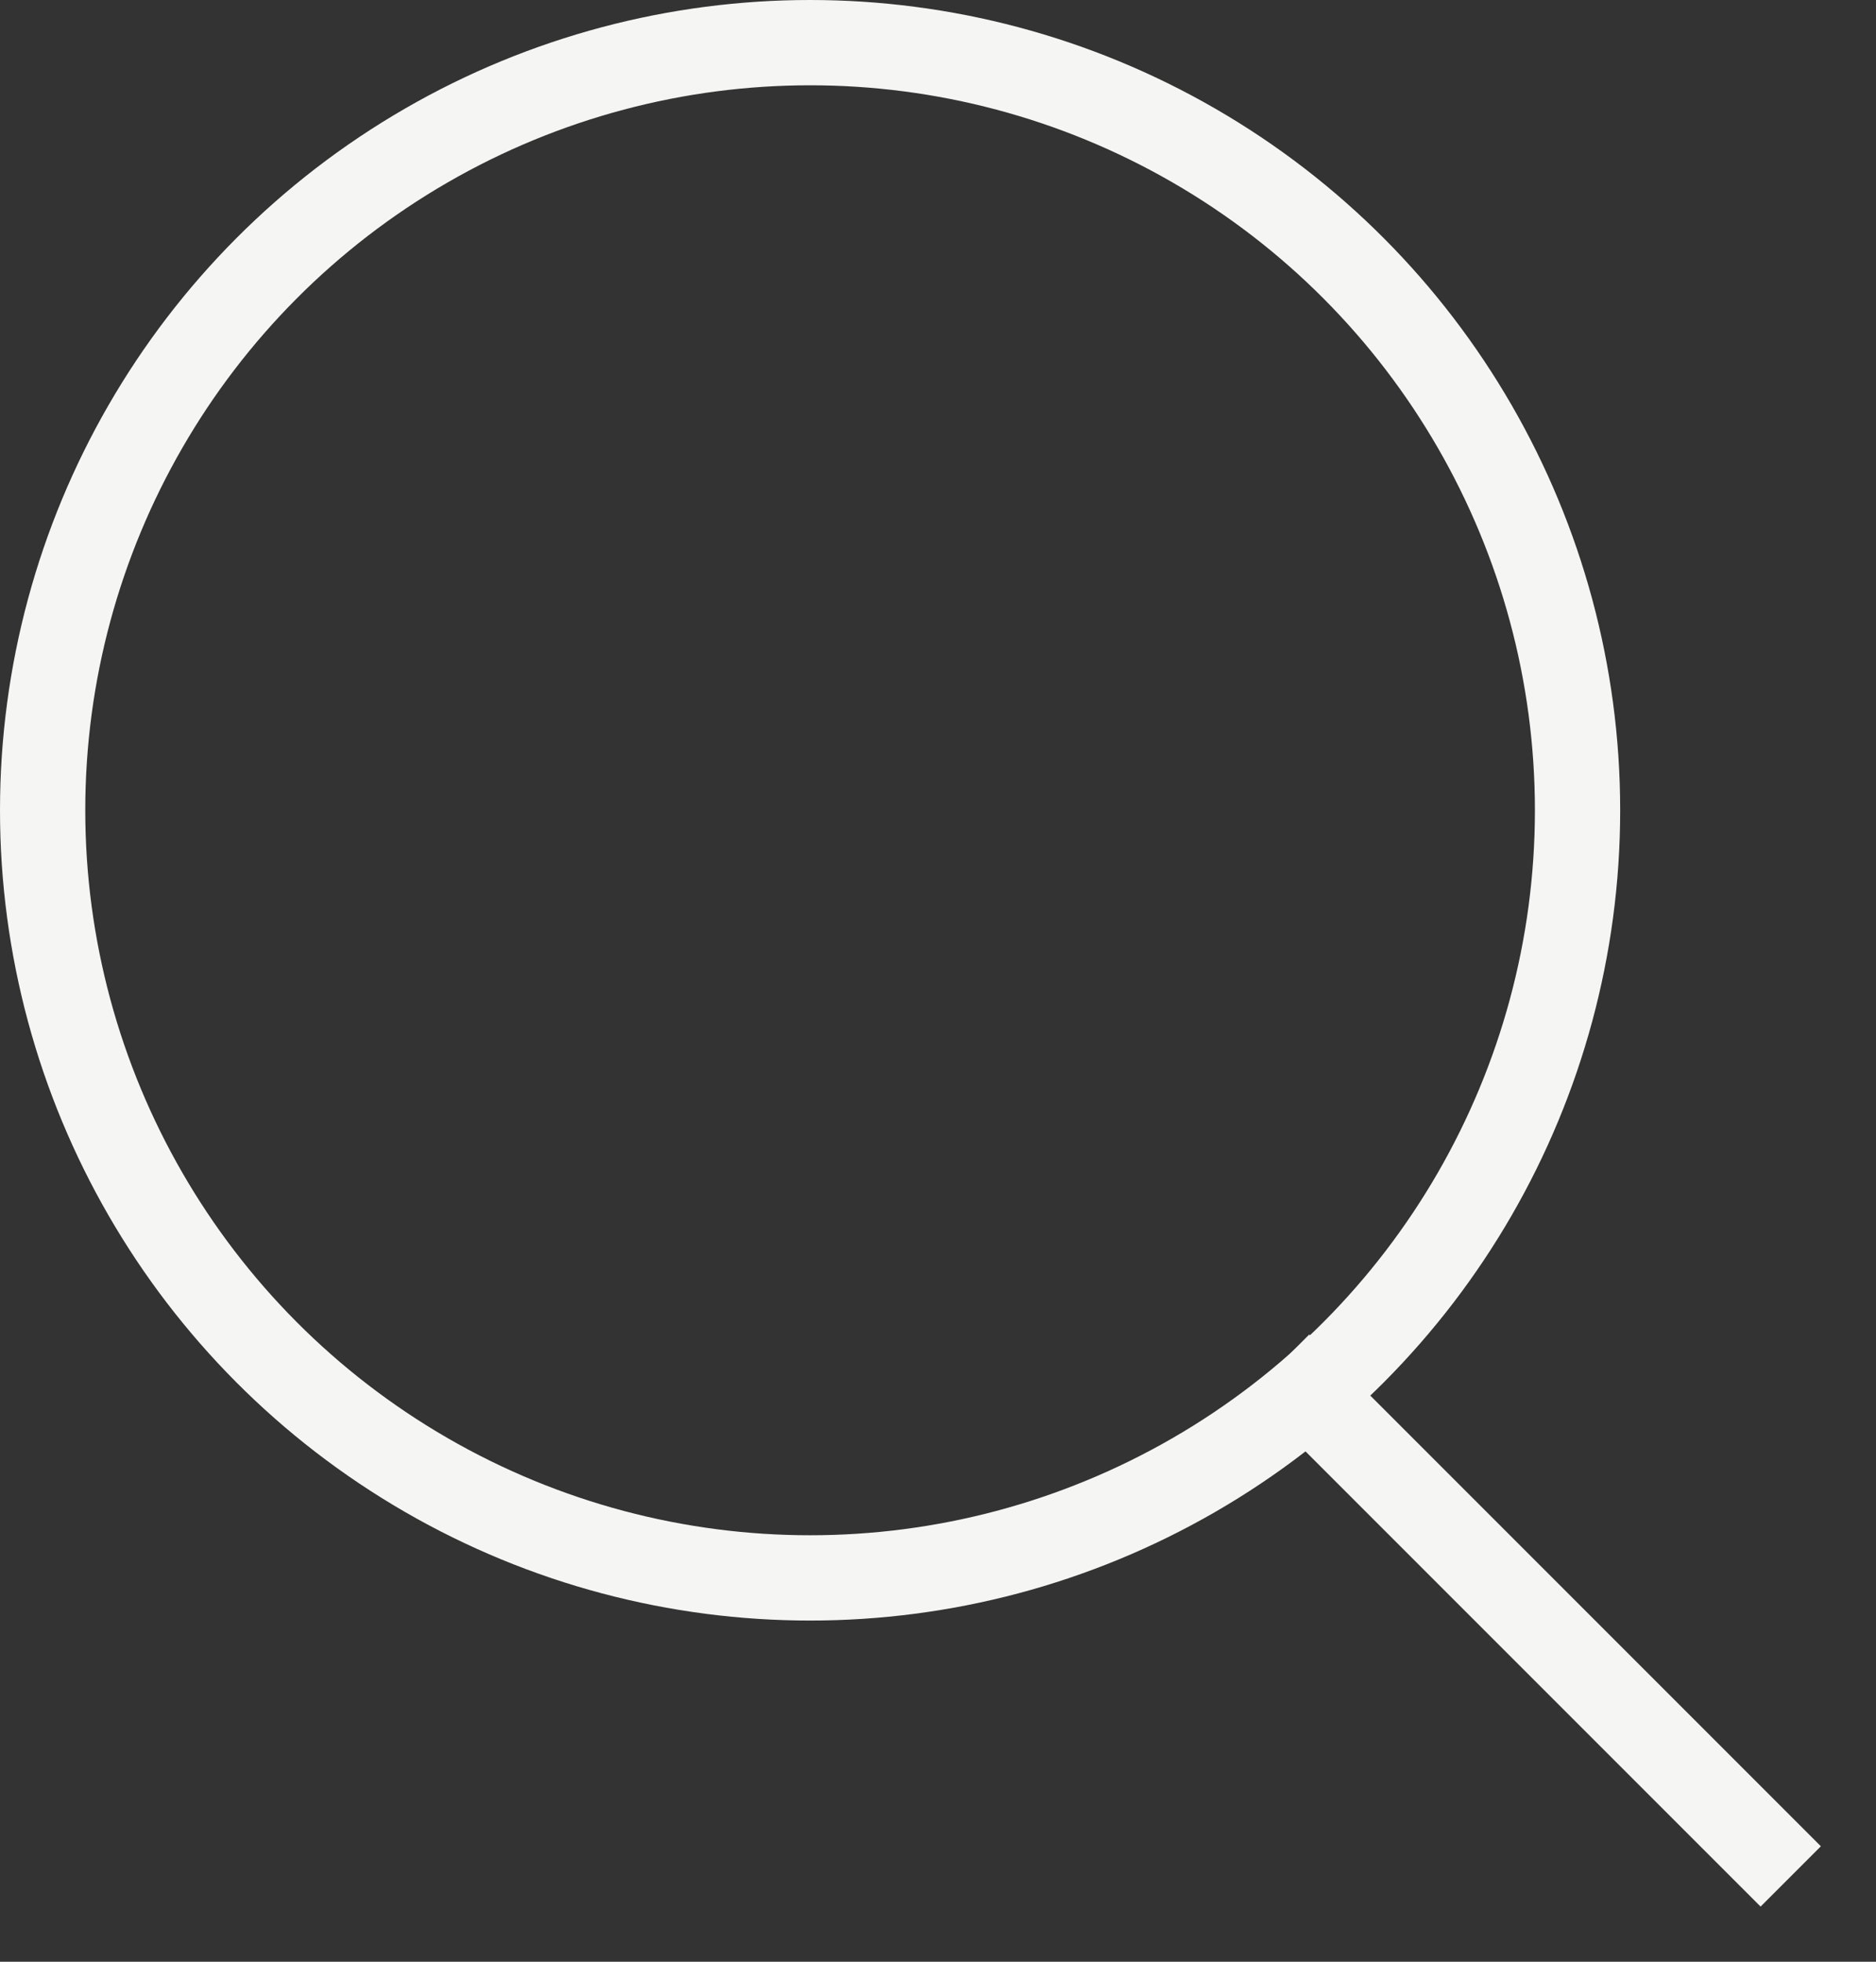 <svg width="22" height="23" viewBox="0 0 22 23" fill="none" xmlns="http://www.w3.org/2000/svg">
<rect x="0" y="0" width="22" height="23" fill="#333333" stroke="none"/>
<circle cx="9.5" cy="9.5" r="9" stroke="#F5F5F3"/>
<path d="M15 16L21 22" stroke="#F5F5F3"/>
</svg>
